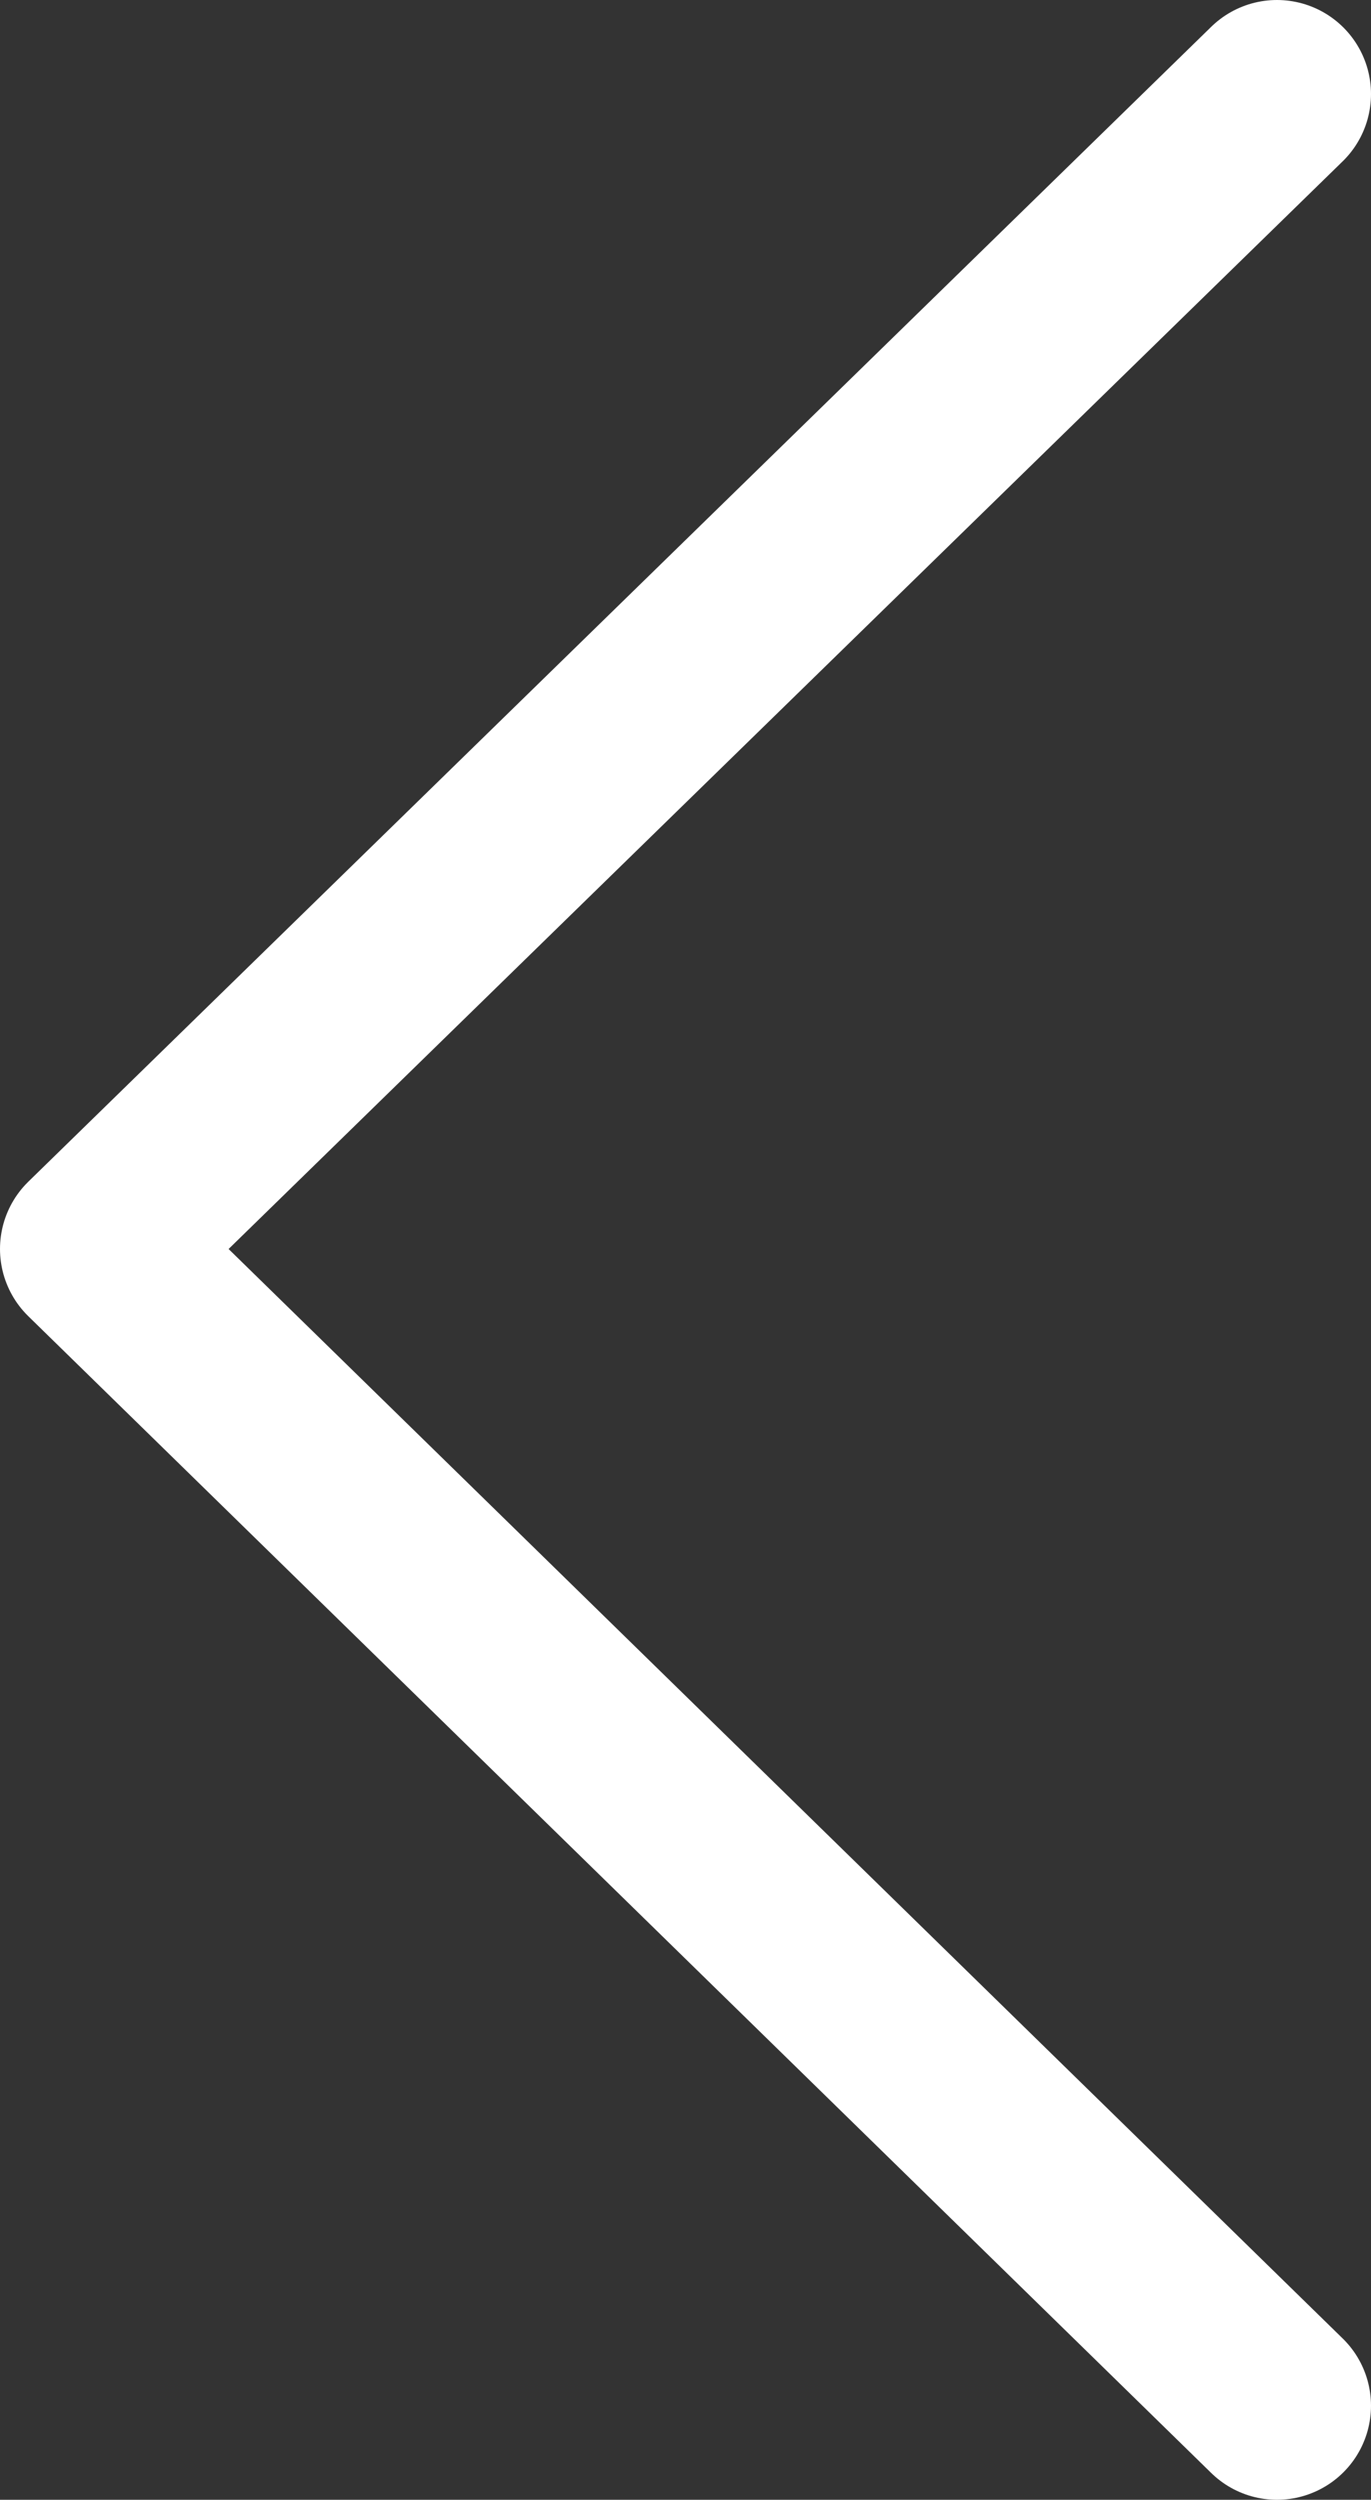 <svg xmlns="http://www.w3.org/2000/svg" viewBox="0 0 7.29 13.29"><rect x="0" y="0" width="7.29" height="13.29" fill="#333333" stroke="none"/><defs><style>.cls-1{fill:none;stroke:#fff;stroke-linecap:round;stroke-linejoin:round;}</style></defs><g id="레이어_2" data-name="레이어 2"><g id="Layer_1" data-name="Layer 1"><polyline class="cls-1" points="6.79 12.79 0.5 6.64 6.79 0.5"/></g></g></svg>